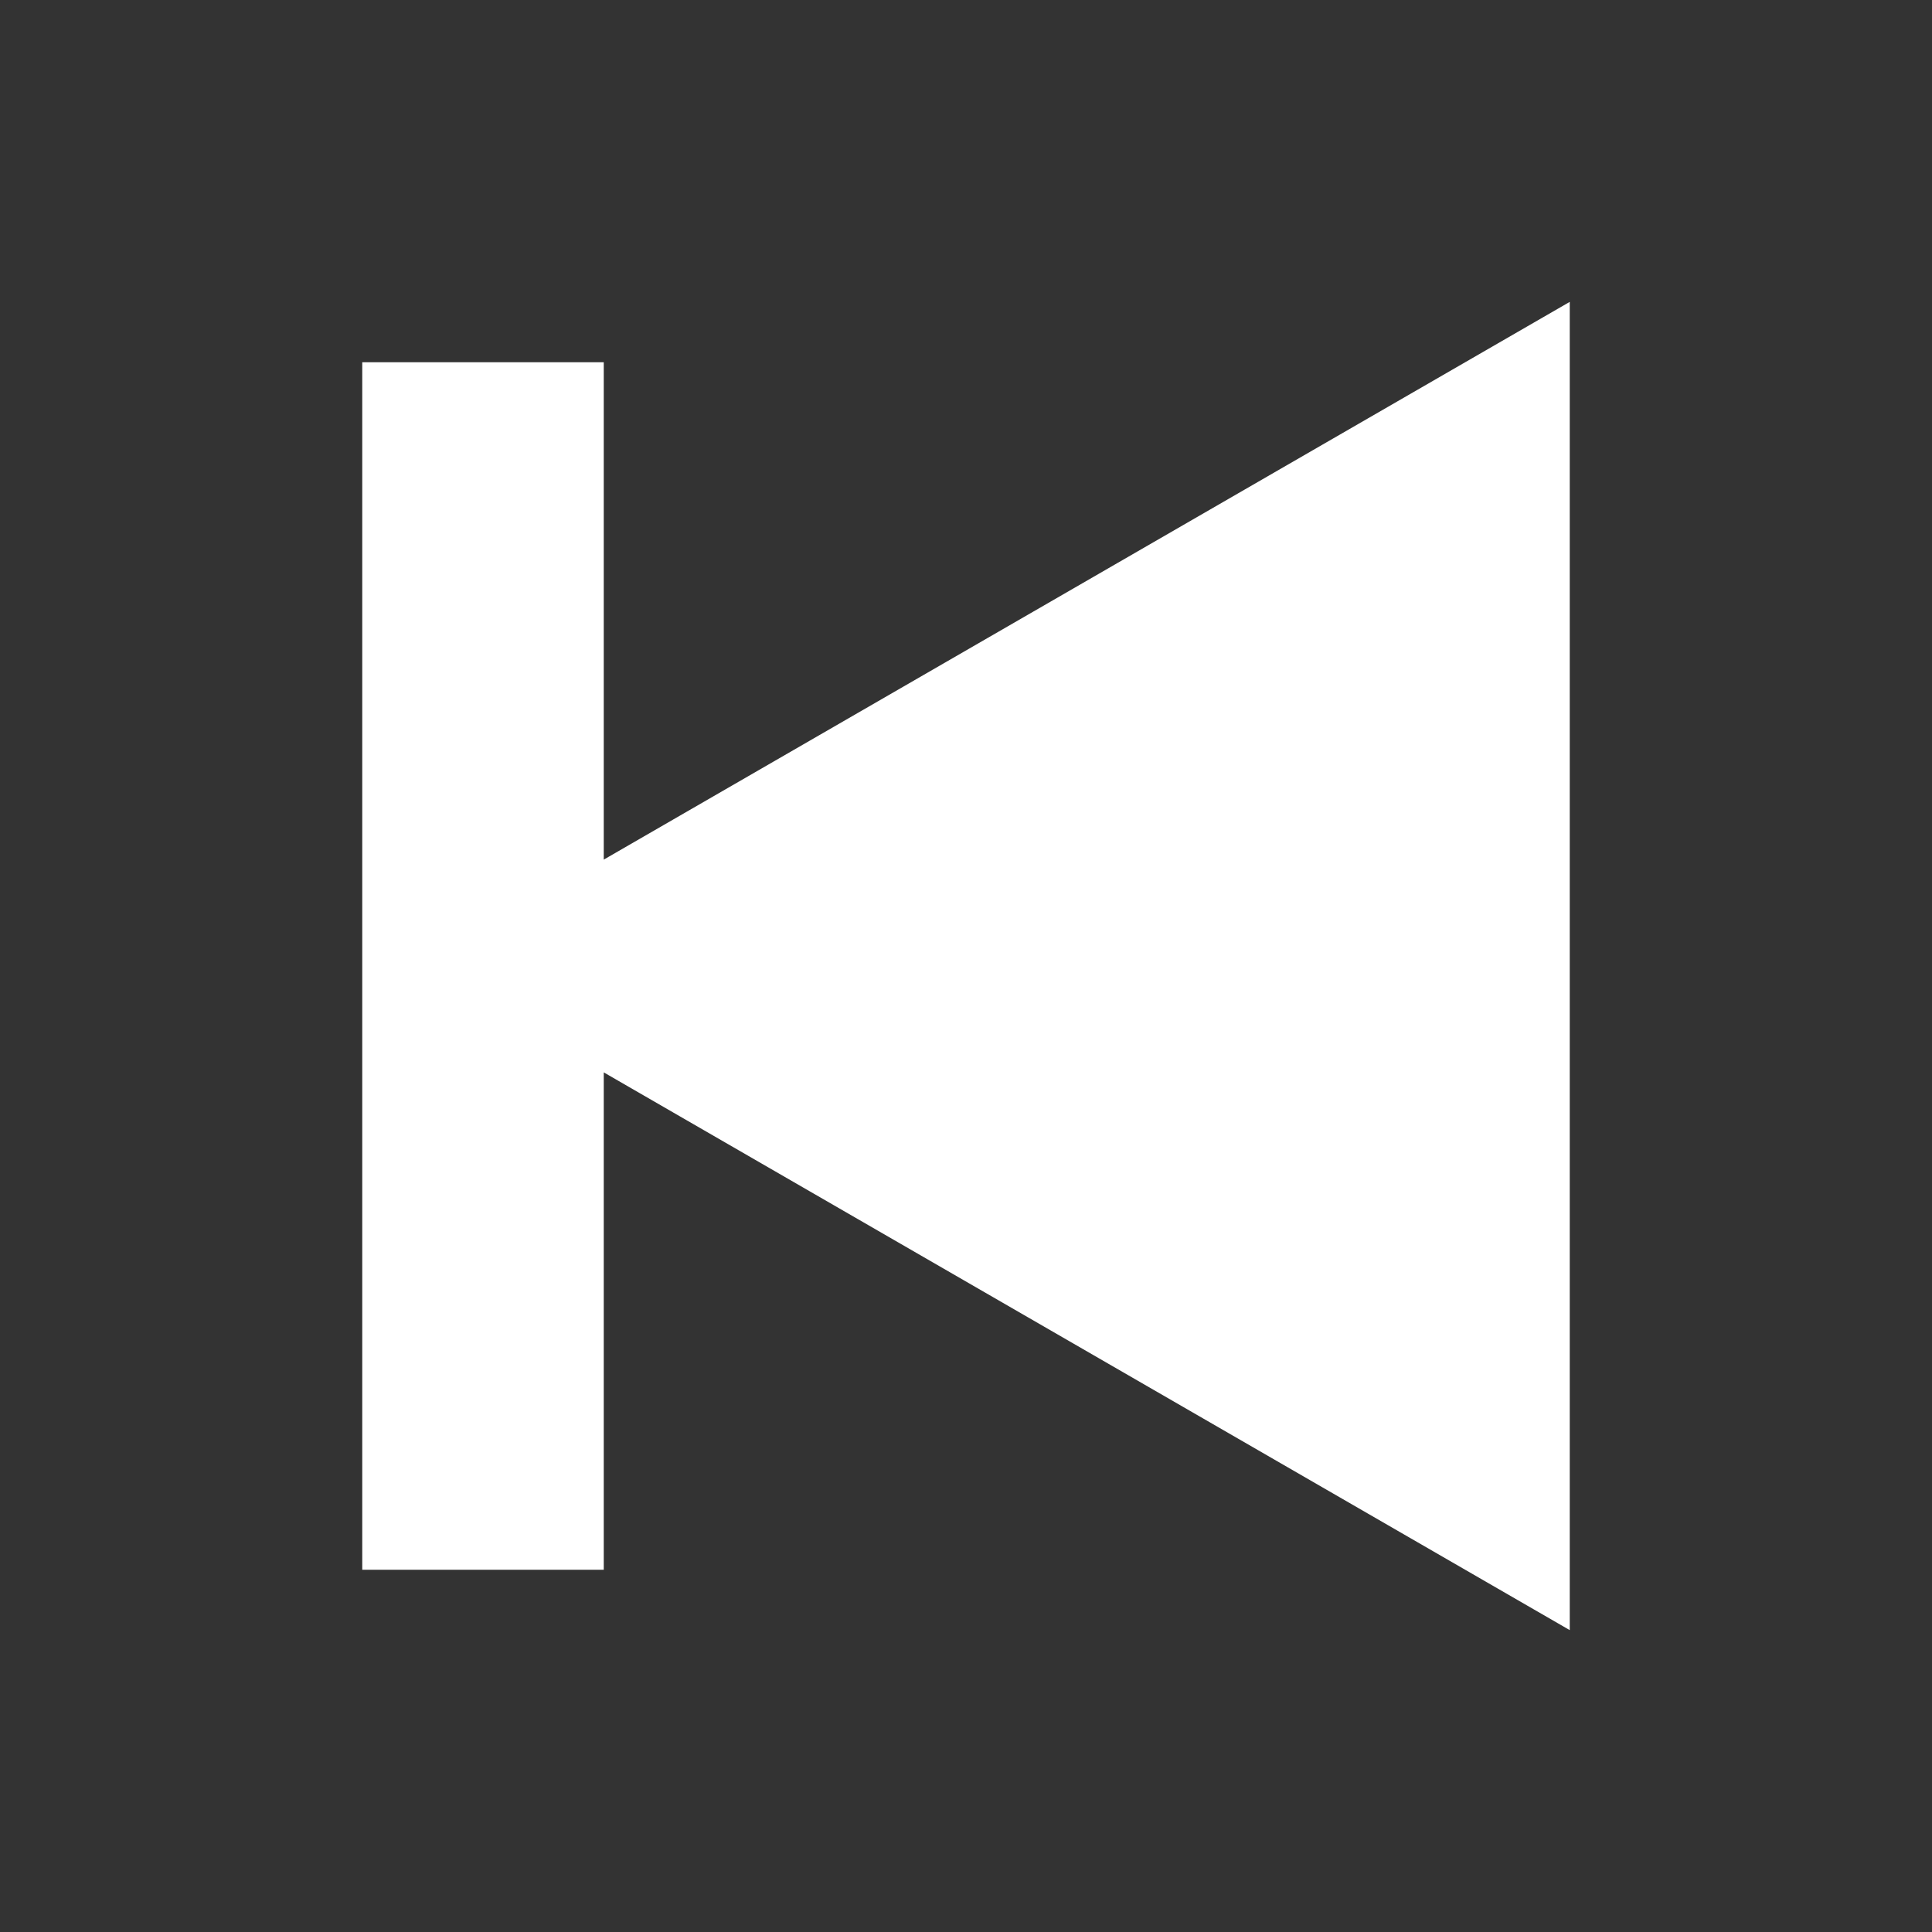 <svg role="img" height="16" width="16" viewBox="0 0 16 16" class="Svg-sc-1bi12j5-0 gSLhUO" xmlns="http://www.w3.org/2000/svg"><rect x="0" y="0" width="16" height="16" fill="#333333" stroke="none"/><path d="M13 2.5L5 7.119V3H3v10h2V8.881l8 4.619z" fill="#fff"></path></svg>